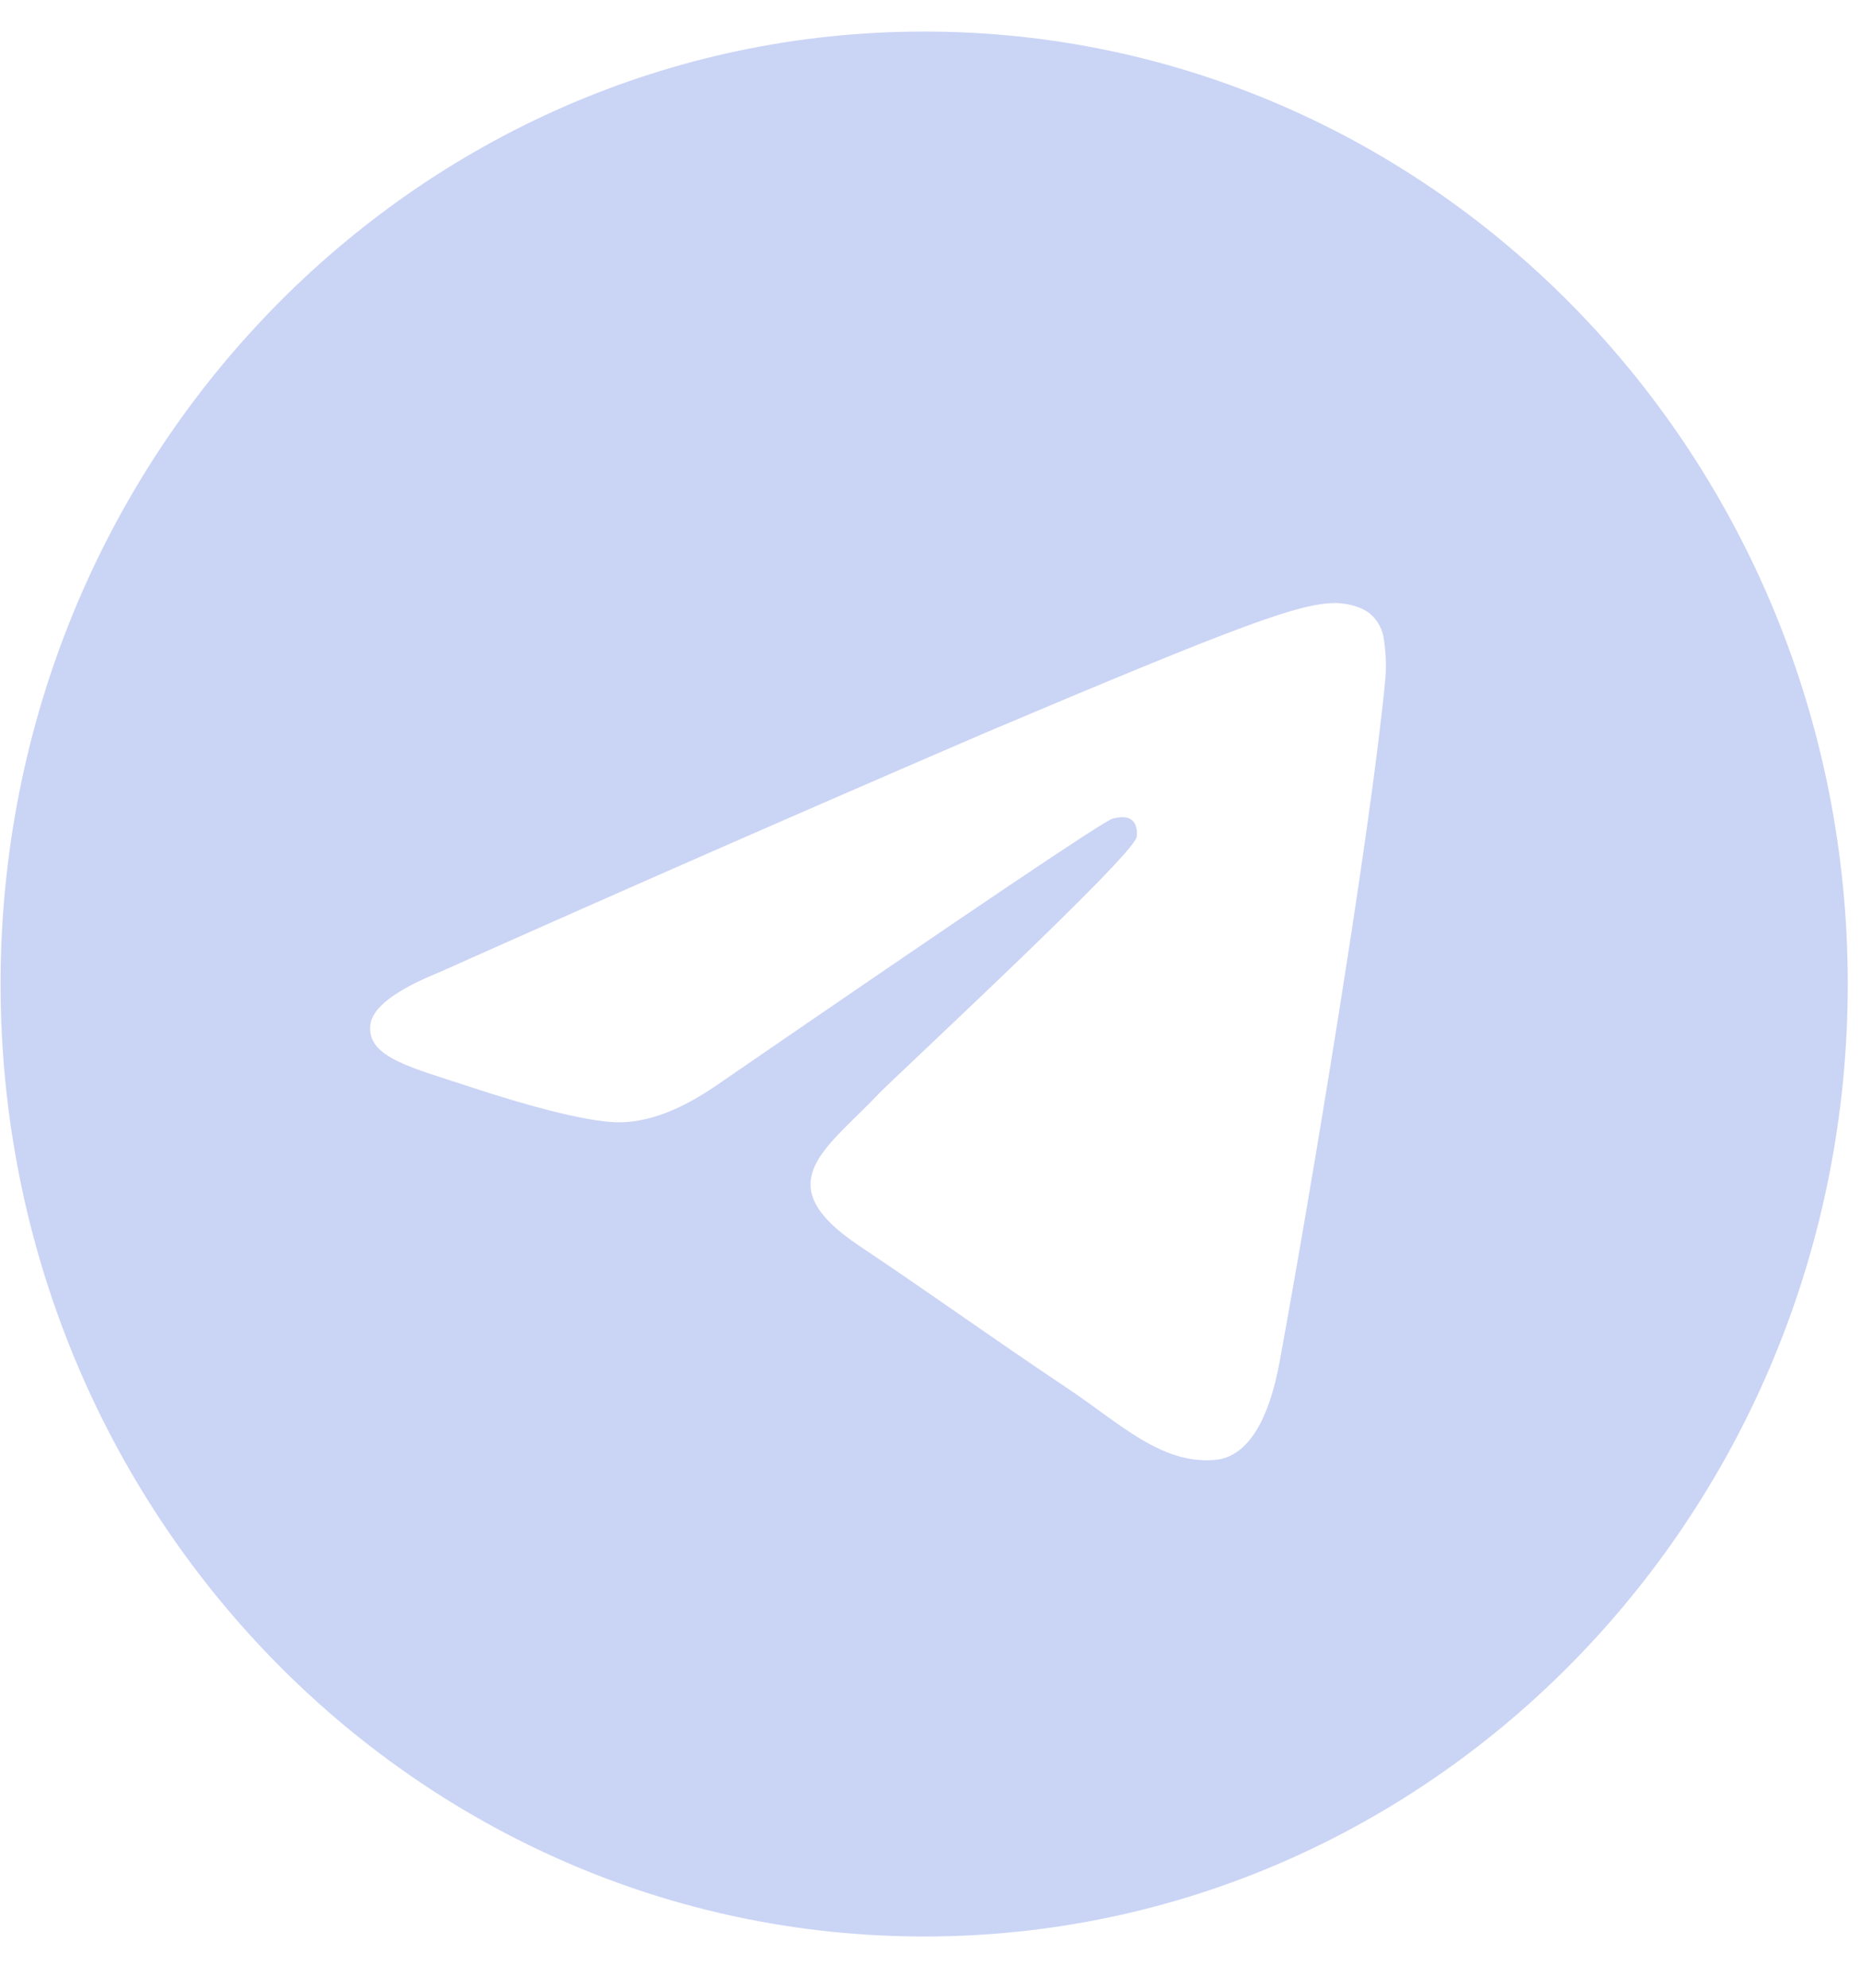 <svg width="29" height="31" viewBox="0 0 29 31" fill="none" xmlns="http://www.w3.org/2000/svg">
<g clip-path="url(#clip0_18_270)">
<path d="M14.409 0.492C22.362 0.492 28.809 7.14 28.809 15.342C28.809 23.544 22.362 30.192 14.409 30.192C6.456 30.192 0.009 23.544 0.009 15.342C0.009 7.14 6.456 0.492 14.409 0.492ZM20.806 9.402C20.257 9.412 19.415 9.709 15.364 11.424C12.521 12.649 9.685 13.892 6.858 15.155C6.167 15.435 5.807 15.709 5.774 15.976C5.71 16.49 6.436 16.649 7.349 16.952C8.093 17.198 9.096 17.486 9.617 17.498C10.089 17.508 10.616 17.309 11.198 16.904C15.172 14.172 17.222 12.792 17.351 12.762C17.442 12.742 17.567 12.715 17.654 12.792C17.739 12.869 17.73 13.015 17.72 13.055C17.648 13.368 13.917 16.824 13.702 17.051L13.599 17.158C12.807 17.964 12.007 18.491 13.387 19.417C14.634 20.253 15.36 20.786 16.641 21.644C17.462 22.191 18.106 22.84 18.953 22.761C19.343 22.724 19.744 22.351 19.95 21.237C20.433 18.609 21.383 12.909 21.602 10.56C21.615 10.365 21.607 10.169 21.578 9.977C21.56 9.821 21.486 9.678 21.37 9.576C21.196 9.43 20.925 9.4 20.806 9.402Z" fill="#CAD4F5"/>
</g>
<defs>
<clipPath id="clip0_18_270">
<rect width="28.8" height="29.7" fill="white" transform="translate(0.009 0.492)"/>
</clipPath>
</defs>
</svg>
